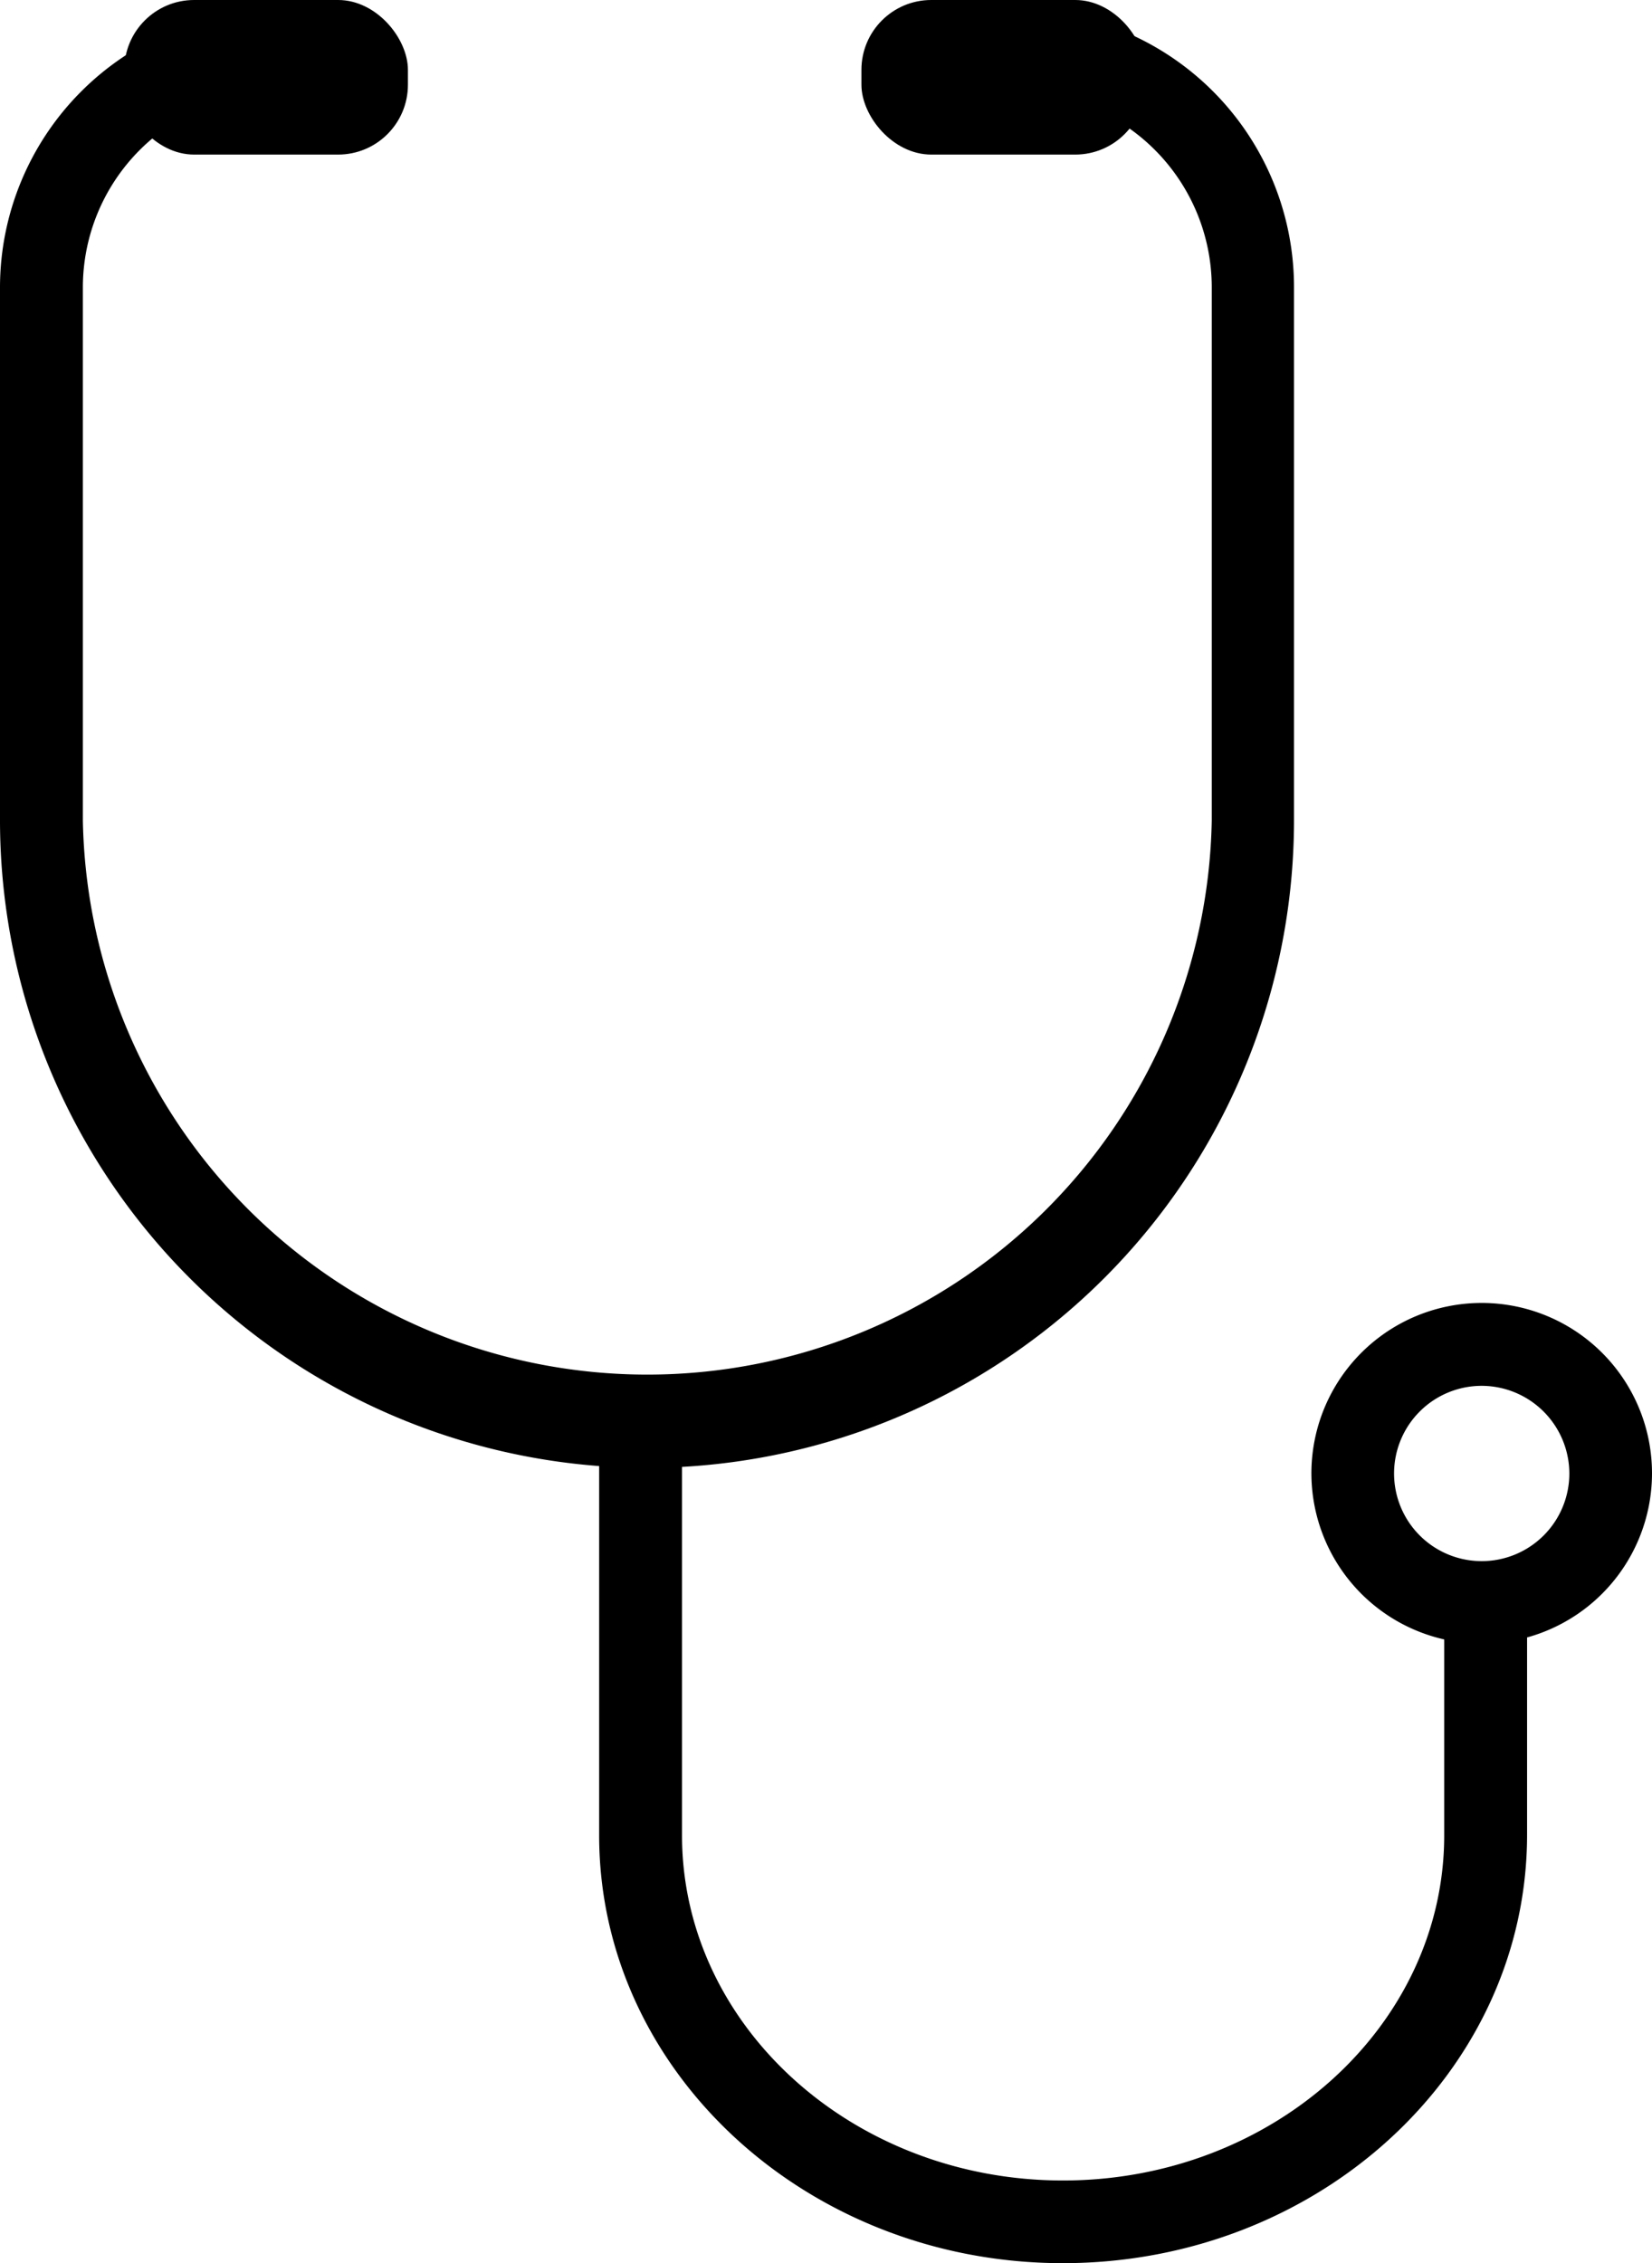 <svg xmlns="http://www.w3.org/2000/svg" viewBox="0 0 79.74 109.22"><title>medical devise</title><g id="Layer_2" data-name="Layer 2"><g id="Layer_1-2" data-name="Layer 1"><g id="medical_devise" data-name="medical devise"><path d="M71.53,79.32a8.22,8.22,0,1,1,8.21-8.21A8.22,8.22,0,0,1,71.53,79.32Zm0-12.44a4.23,4.23,0,1,0,4.22,4.23A4.24,4.24,0,0,0,71.53,66.88Z"/><path d="M31.23,70.84A31.27,31.27,0,0,1,0,39.61V13.86A13.39,13.39,0,0,1,13.36.49a2,2,0,1,1,0,4A9.38,9.38,0,0,0,4,13.86V39.61a27.25,27.25,0,0,0,54.49,0V13.86A9.39,9.39,0,0,0,49.1,4.48a2,2,0,1,1,0-4A13.38,13.38,0,0,1,62.46,13.86V39.61A31.27,31.27,0,0,1,31.23,70.84Z"/><path d="M51.3,109.22C39,109.22,28.92,100,28.92,88.57V70.64a2,2,0,0,1,4,0V88.57c0,9.19,8.25,16.66,18.39,16.66s18.4-7.47,18.4-16.66V78.63a2,2,0,0,1,4,0v9.94C73.69,100,63.64,109.22,51.3,109.22Z"/><rect x="6" width="13.69" height="7.46" rx="3.37"/><rect x="41.58" width="13.69" height="7.46" rx="3.37"/></g></g></g></svg>